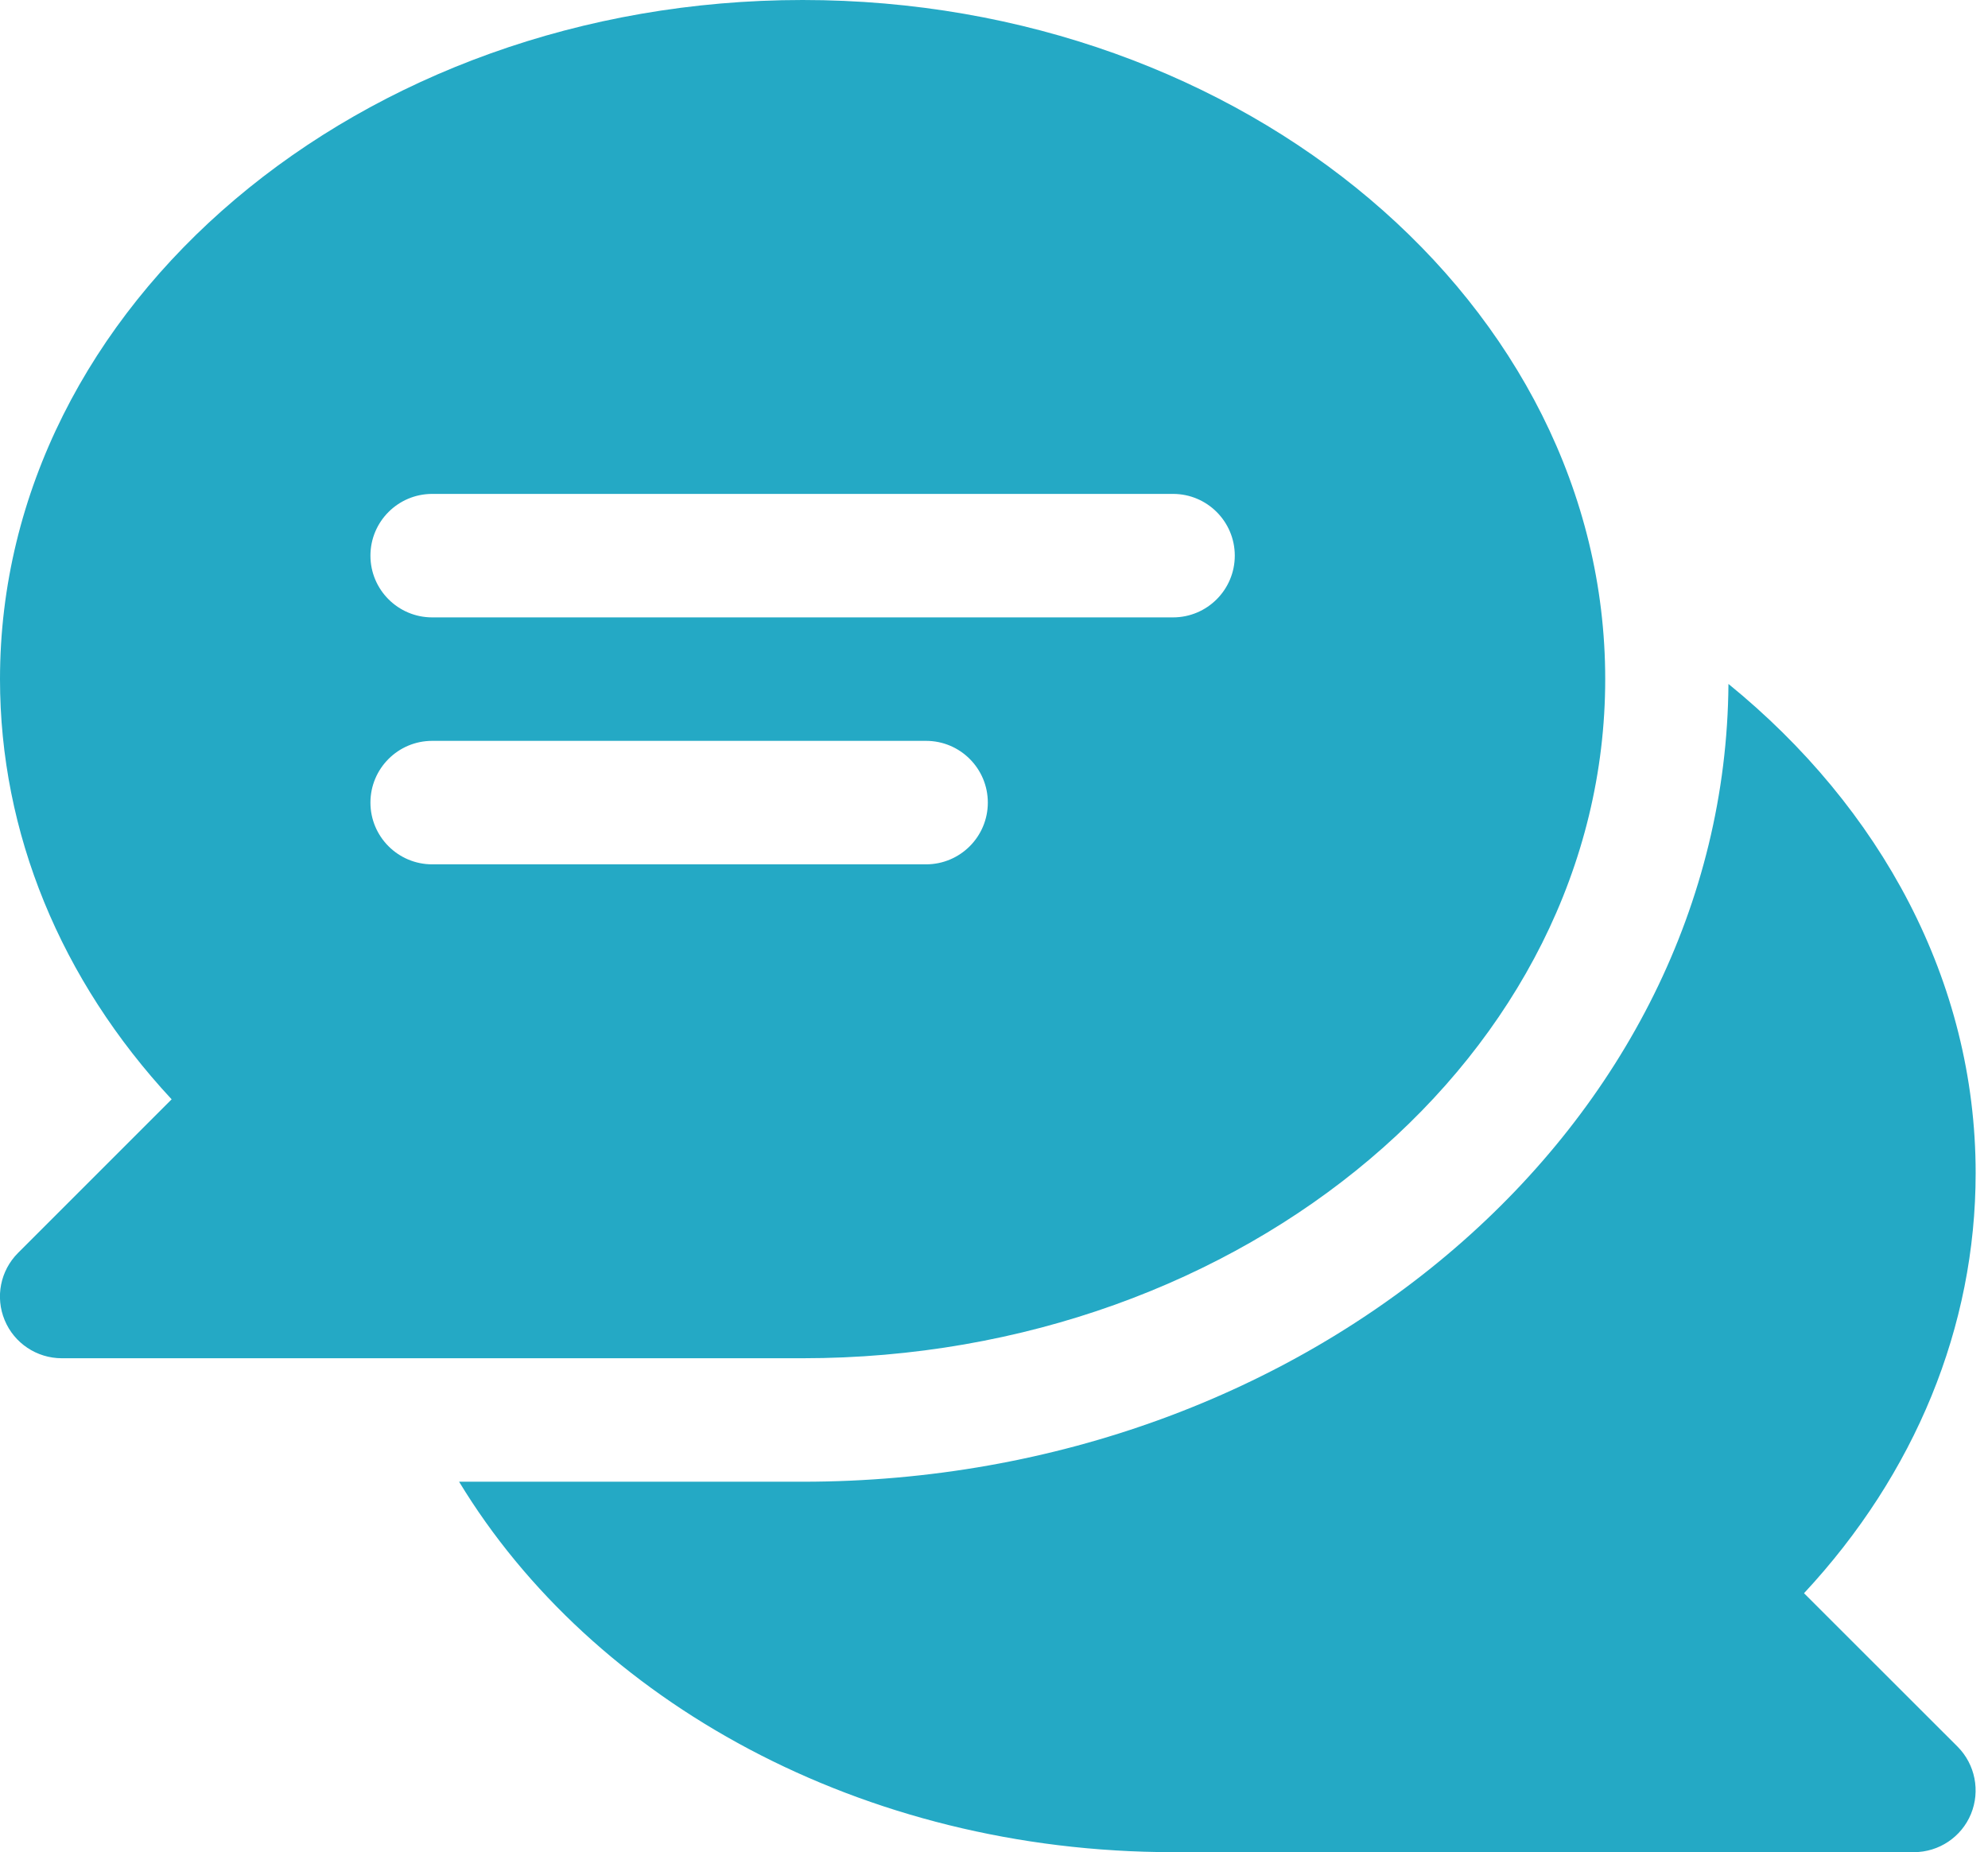 <?xml version="1.0" encoding="UTF-8" standalone="no"?><svg xmlns="http://www.w3.org/2000/svg" xmlns:xlink="http://www.w3.org/1999/xlink" fill="#24a9c5" height="15" preserveAspectRatio="xMidYMid meet" version="1" viewBox="-0.0 0.0 16.1 15.0" width="16.1" zoomAndPan="magnify"><g id="change1_1"><path d="M14.61,12.903C15.51,11.936,16,10.744,16,9.5c0-1.556-0.771-2.96-2.002-3.961C13.973,9.105,10.621,12,6.5,12H3.718 c1.078,1.778,3.263,3,5.782,3h6c0.202,0,0.385-0.122,0.462-0.309s0.034-0.402-0.108-0.545L14.61,12.903z" fill="inherit"/><path d="M13,5.5C13,2.467,10.084,0,6.5,0S0,2.467,0,5.5c0,1.244,0.49,2.435,1.39,3.403l-1.244,1.244 c-0.143,0.143-0.186,0.358-0.108,0.545C0.115,10.878,0.298,11,0.5,11h6C10.084,11,13,8.533,13,5.5z M3.5,4h6 C9.776,4,10,4.224,10,4.5S9.776,5,9.5,5h-6C3.224,5,3,4.776,3,4.5S3.224,4,3.5,4z M3,6.5C3,6.224,3.224,6,3.5,6h4 C7.776,6,8,6.224,8,6.5S7.776,7,7.5,7h-4C3.224,7,3,6.776,3,6.5z" fill="inherit"/></g></svg>